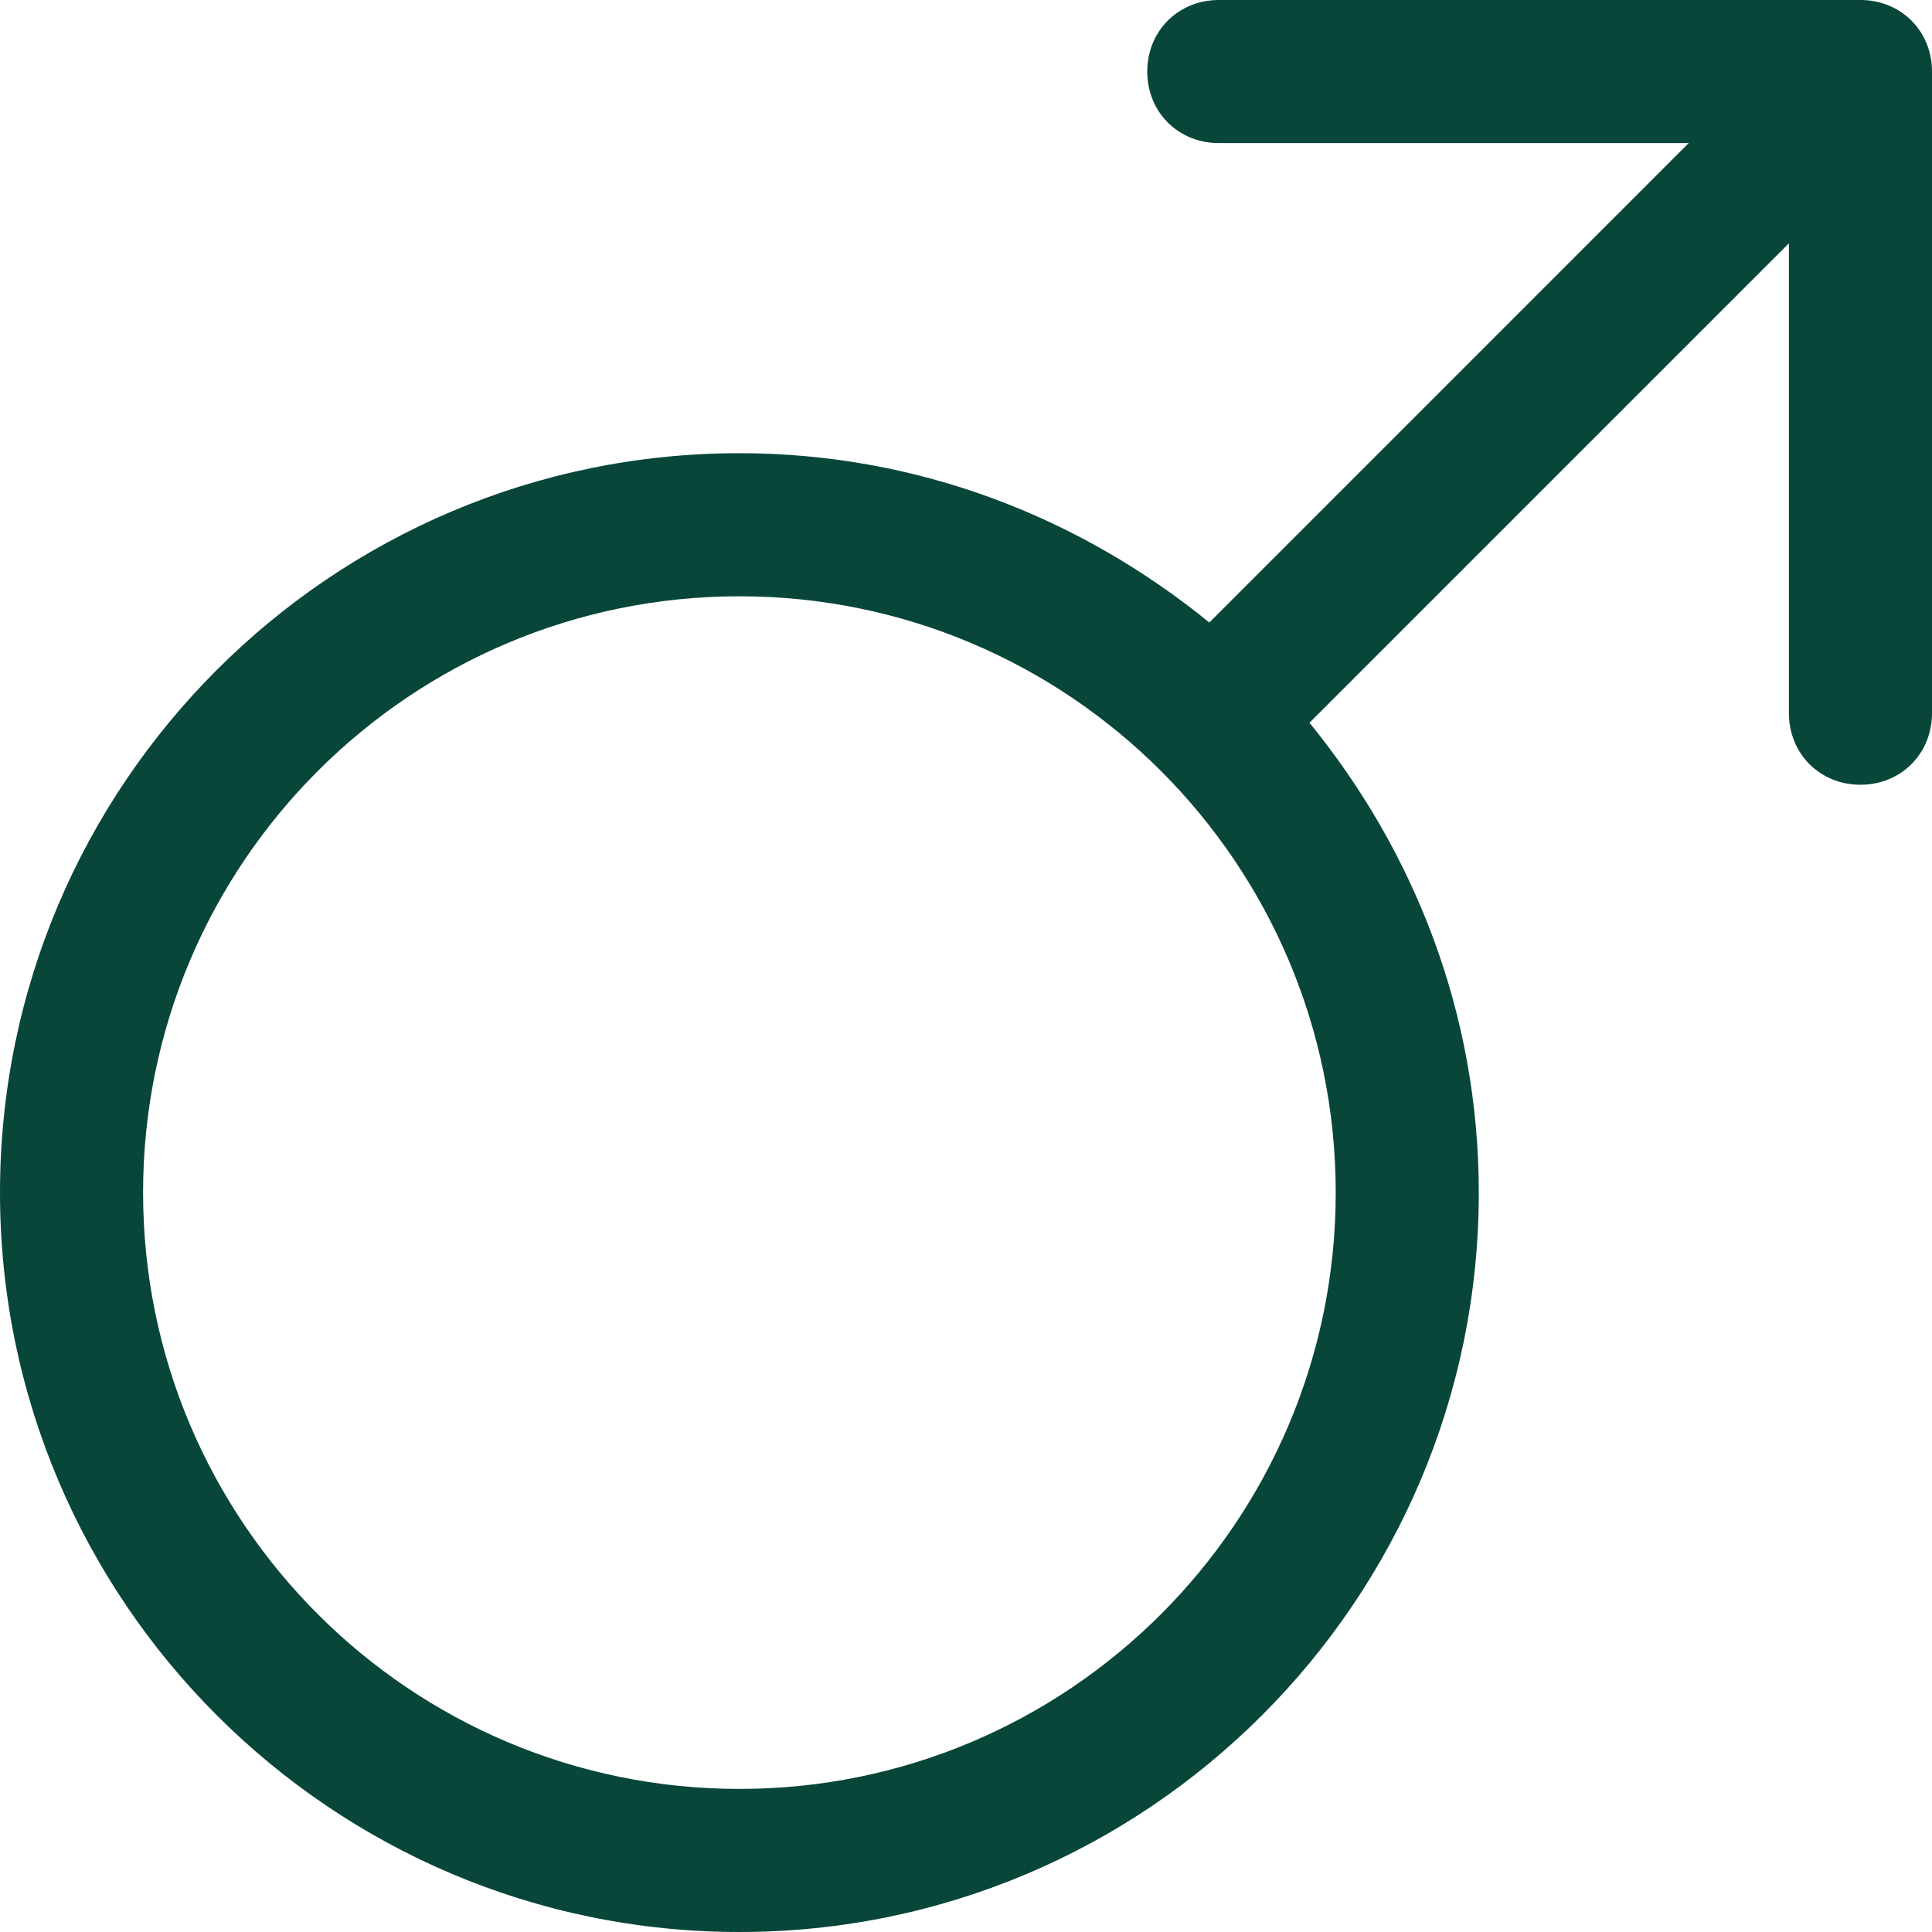 <svg width="33" height="33" viewBox="0 0 33 33" fill="none" xmlns="http://www.w3.org/2000/svg">
<path fill-rule="evenodd" clip-rule="evenodd" d="M20.819 0H31.778C32.47 0 33 0.53 33 1.222V12.181C33 12.874 32.47 13.404 31.778 13.404C31.085 13.404 30.556 12.874 30.556 12.181V4.156L22.367 12.345C24.159 14.544 25.259 17.315 25.259 20.37C25.259 27.337 19.596 33 12.63 33C5.663 33 0 27.337 0 20.37C0 13.404 5.663 7.741 12.63 7.741C15.685 7.741 18.456 8.841 20.656 10.633L28.844 2.444H20.819C20.126 2.444 19.596 1.915 19.596 1.222C19.596 0.53 20.126 0 20.819 0ZM2.444 20.37C2.444 25.993 7.007 30.556 12.63 30.556C18.252 30.556 22.815 25.993 22.815 20.37C22.815 14.748 18.252 10.185 12.63 10.185C7.007 10.185 2.444 14.748 2.444 20.37Z" fill="#08463A"/>
</svg>

